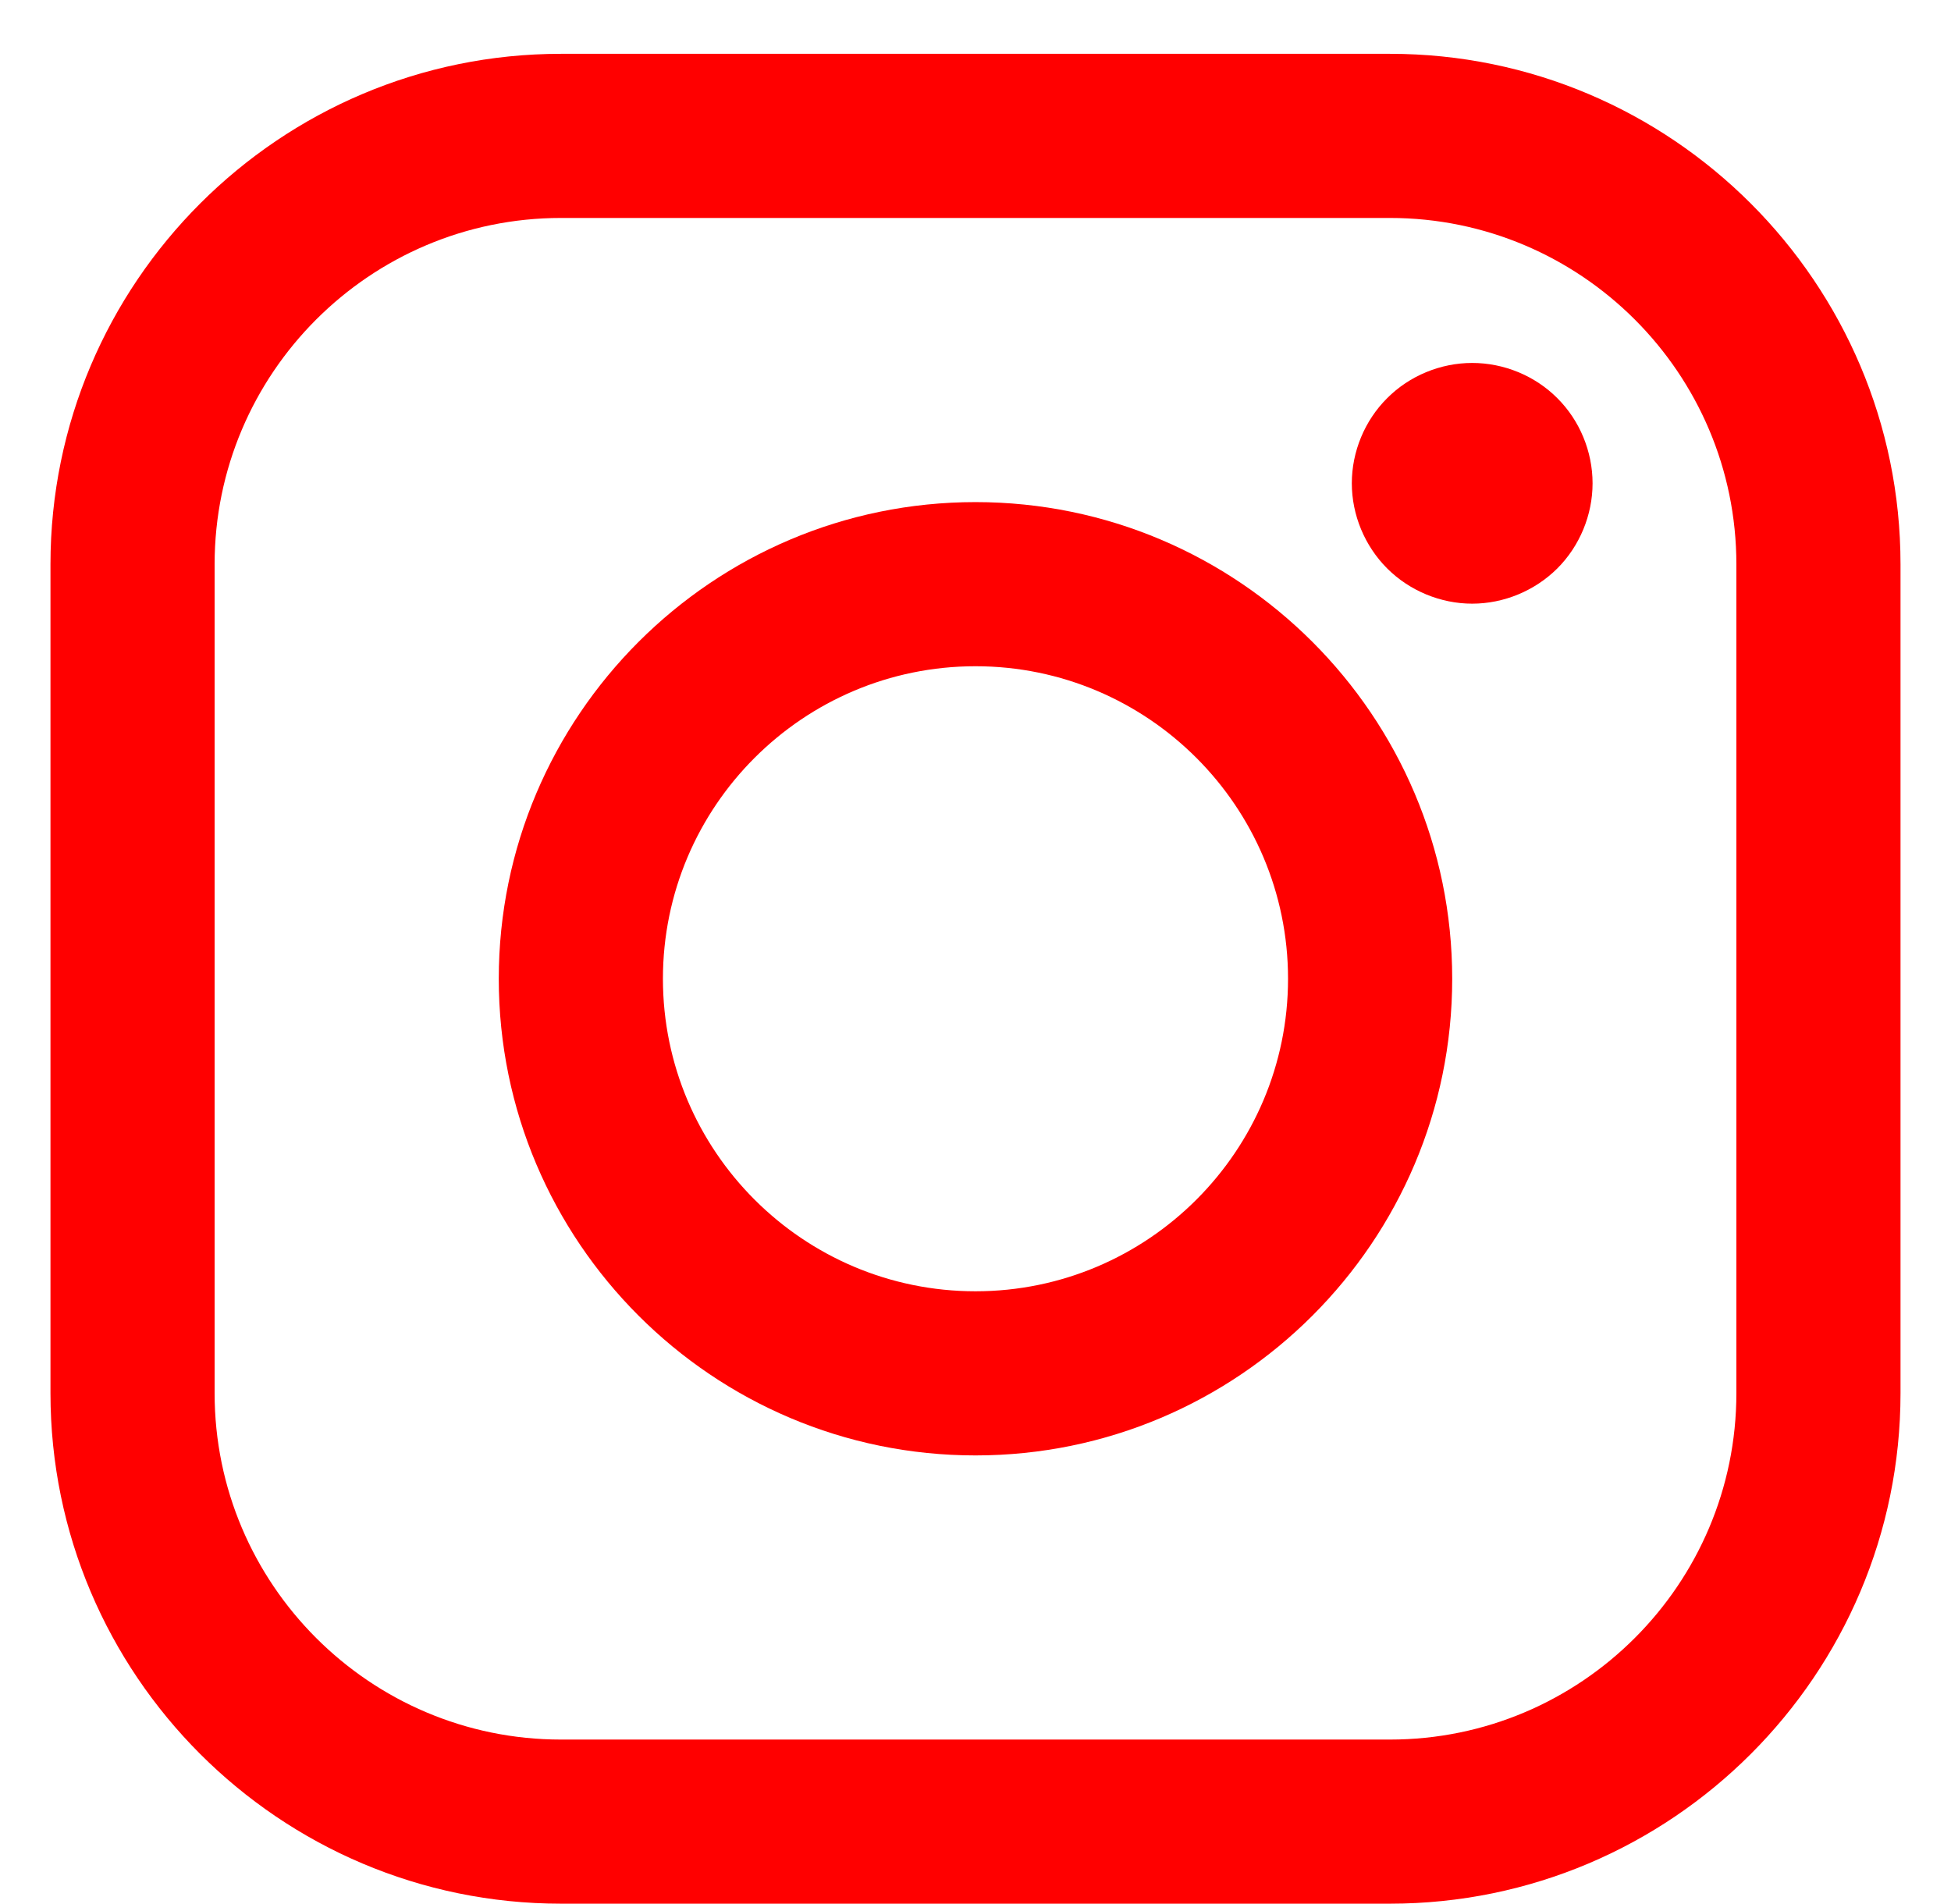 <?xml version="1.0" encoding="utf-8"?>
<!-- Generator: Adobe Illustrator 16.0.0, SVG Export Plug-In . SVG Version: 6.00 Build 0)  -->
<!DOCTYPE svg PUBLIC "-//W3C//DTD SVG 1.1//EN" "http://www.w3.org/Graphics/SVG/1.1/DTD/svg11.dtd">
<svg version="1.1" id="Layer_1" xmlns="http://www.w3.org/2000/svg" xmlns:xlink="http://www.w3.org/1999/xlink" x="0px" y="0px"
	 width="145px" height="141.5px" viewBox="183.5 370.5 145 141.5" enable-background="new 183.5 370.5 145 141.5"
	 xml:space="preserve">
<path fill="#FF0000" d="M286.803,374.5h-61.609c-20.922,0-37.943,17.022-37.943,37.944v61.608c0,20.923,17.021,37.944,37.943,37.944
	h61.609c20.924,0,37.945-17.022,37.945-37.944v-61.608C324.748,391.522,307.726,374.5,286.803,374.5z M312.549,474.053
	c0,14.196-11.55,25.745-25.746,25.745h-61.609c-14.195,0.001-25.744-11.549-25.744-25.745v-61.608
	c0-14.195,11.549-25.745,25.744-25.745h61.609c14.195,0,25.746,11.55,25.746,25.745V474.053L312.549,474.053z"/>
<path fill="#FF0000" d="M255.999,407.82c-19.536,0-35.43,15.894-35.43,35.43s15.894,35.428,35.43,35.428s35.43-15.893,35.43-35.428
	C291.429,423.714,275.535,407.82,255.999,407.82z M255.999,466.478c-12.809,0-23.23-10.42-23.23-23.229
	c0-12.81,10.42-23.229,23.23-23.229s23.229,10.42,23.229,23.229C279.229,456.058,268.808,466.478,255.999,466.478z"/>
<path fill="#FF0000" d="M292.914,397.477c-2.351,0-4.659,0.951-6.319,2.618c-1.668,1.659-2.627,3.969-2.627,6.328
	c0,2.351,0.96,4.66,2.627,6.327c1.659,1.659,3.969,2.619,6.319,2.619c2.358,0,4.661-0.96,6.328-2.619
	c1.667-1.667,2.619-3.977,2.619-6.327c0-2.359-0.952-4.669-2.619-6.328C297.583,398.428,295.272,397.477,292.914,397.477z"/>
</svg>
